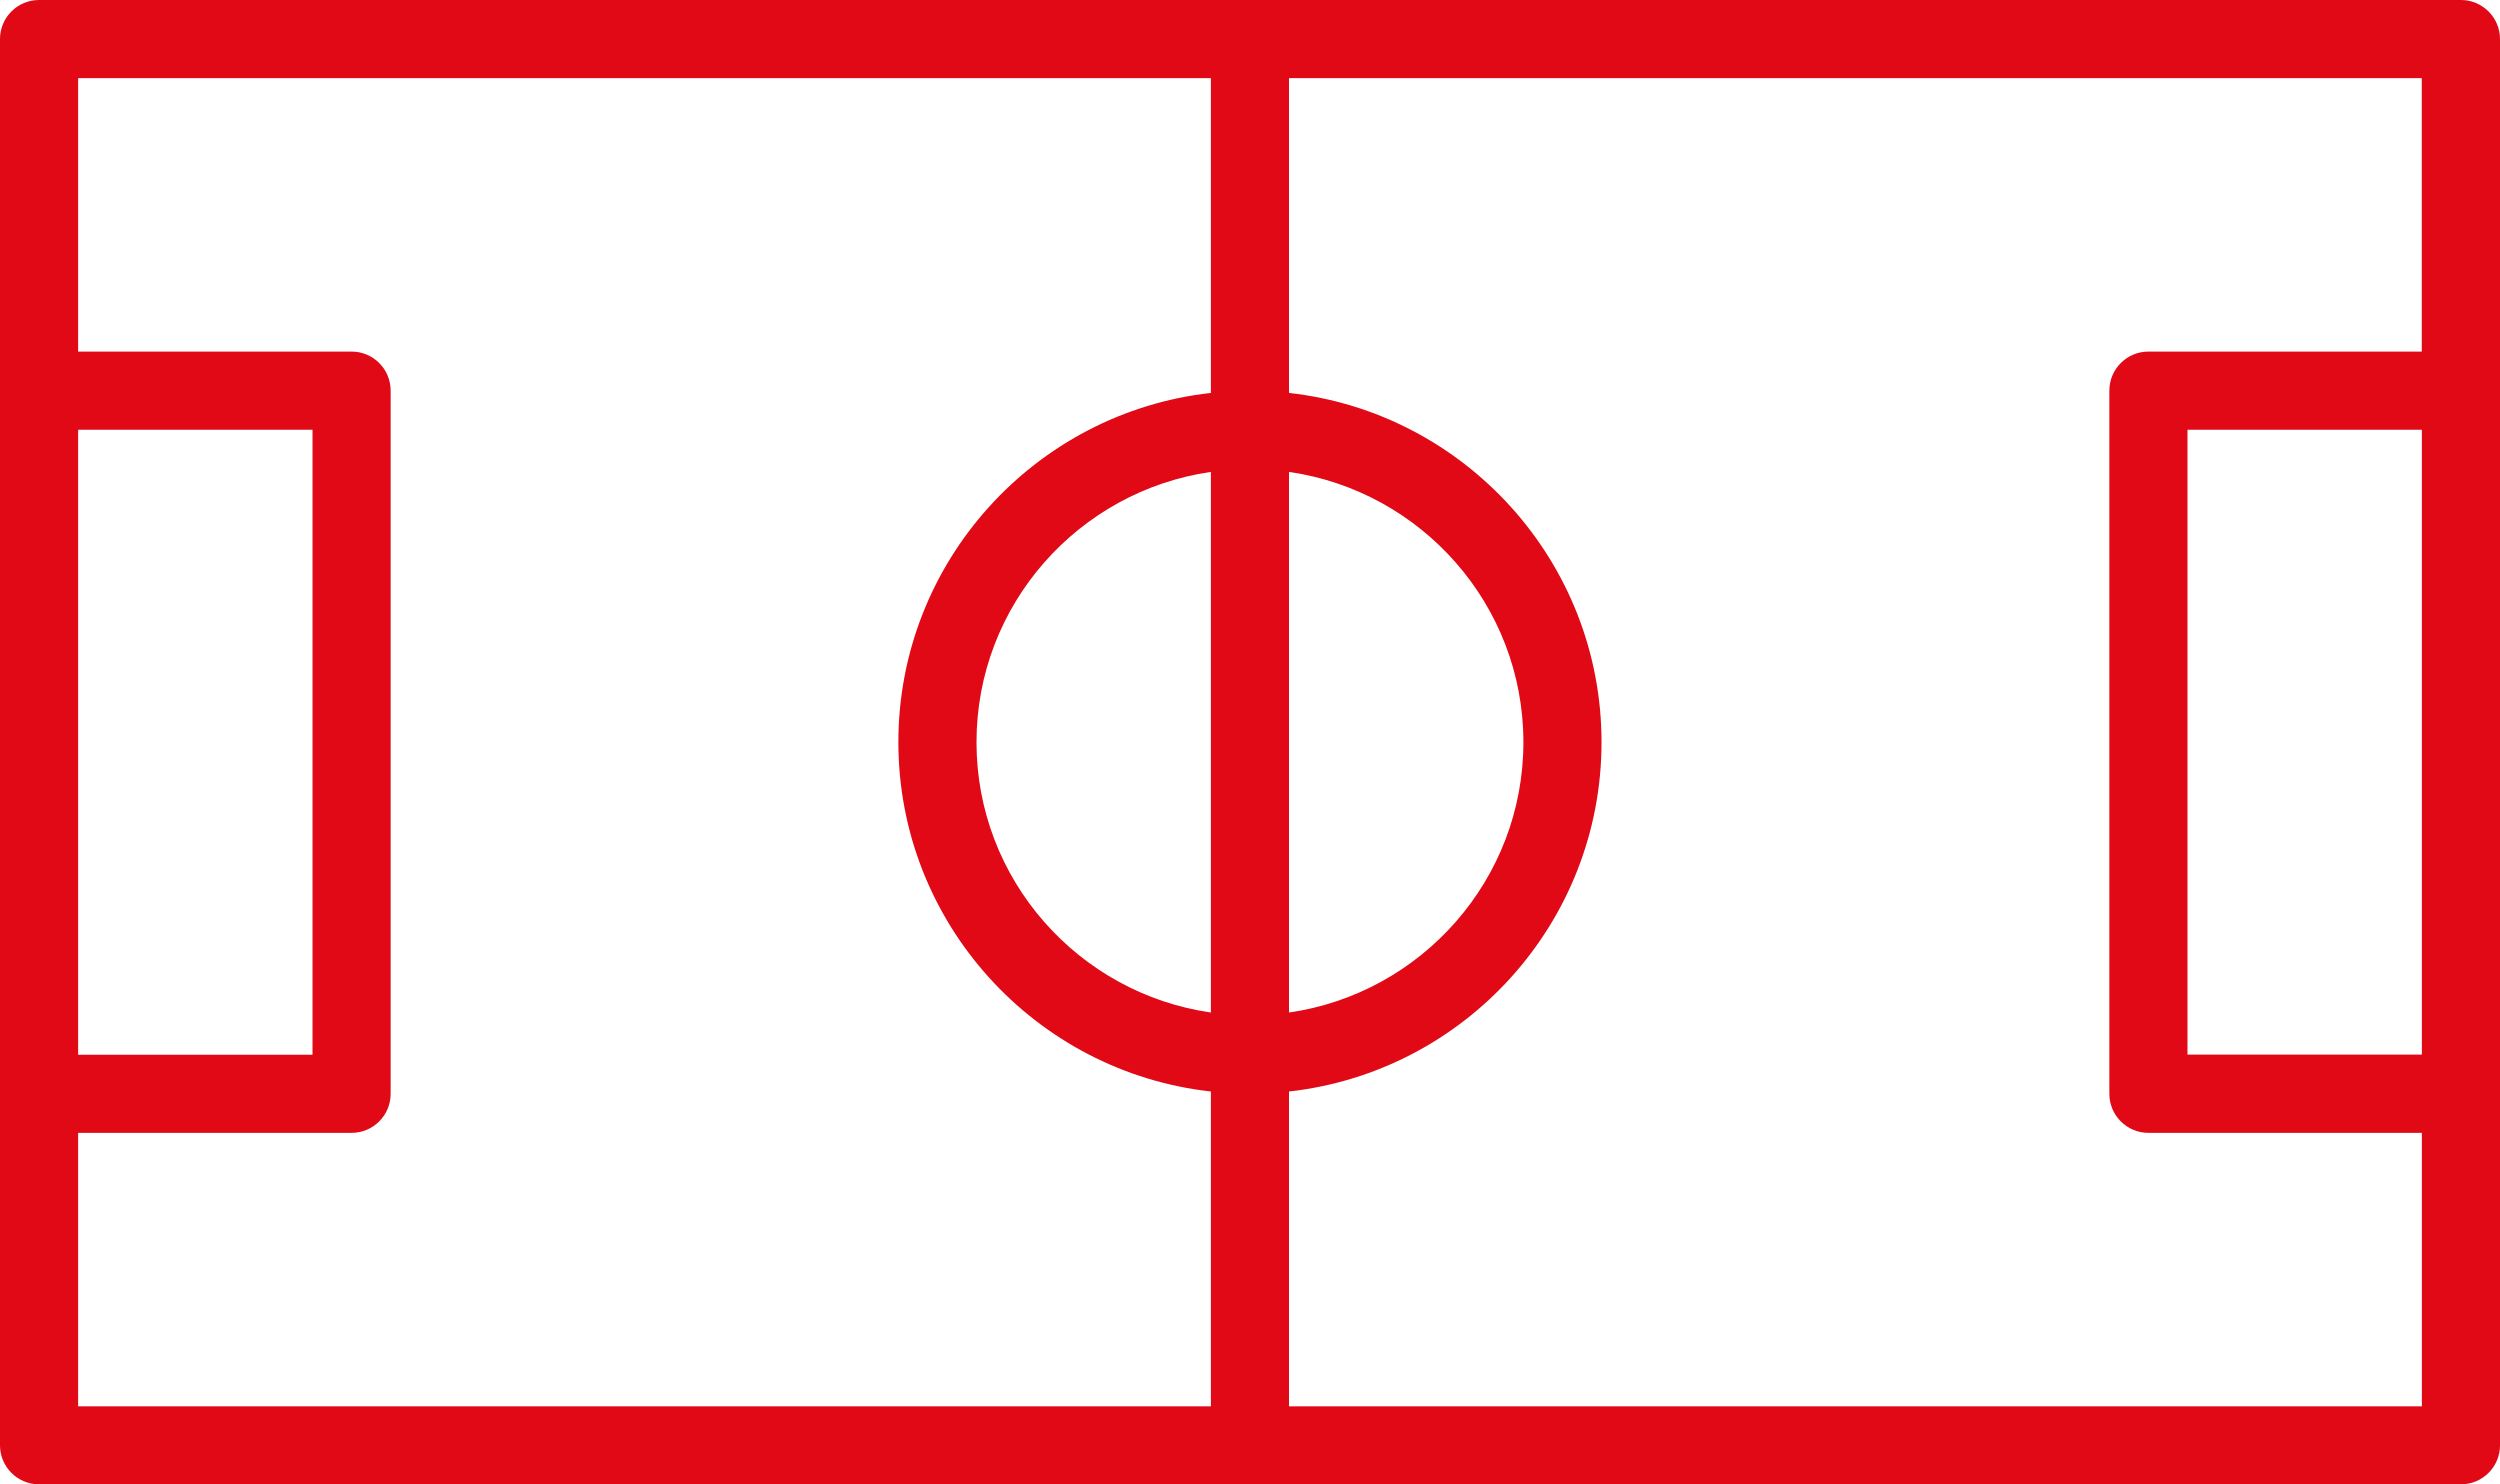 <?xml version="1.0" encoding="utf-8"?>
<!-- Generator: Adobe Illustrator 25.0.0, SVG Export Plug-In . SVG Version: 6.00 Build 0)  -->
<svg version="1.1" id="Logo" xmlns="http://www.w3.org/2000/svg" xmlns:xlink="http://www.w3.org/1999/xlink" x="0px" y="0px"
	 viewBox="0 0 238.71 141.73" style="enable-background:new 0 0 238.71 141.73;" xml:space="preserve">
<style type="text/css">
	.st0{fill:#E00915;}
</style>
<path class="st0" d="M234.98,0H3.73C1.67,0,0,1.67,0,3.73V37.3v67.14V138c0,2.06,1.67,3.73,3.73,3.73h231.25
	c2.06,0,3.73-1.67,3.73-3.73v-33.57V37.3V3.73C238.71,1.67,237.03,0,234.98,0z M123.08,45.06c12.63,1.82,22.38,12.68,22.38,25.81
	s-9.75,23.99-22.38,25.81V45.06z M7.46,41.03h22.38v59.68H7.46V41.03z M115.62,96.68c-12.63-1.82-22.38-12.68-22.38-25.81
	s9.75-23.99,22.38-25.81V96.68z M115.62,37.52c-16.76,1.86-29.84,16.1-29.84,33.35s13.08,31.49,29.84,33.35v30.06H7.46v-26.11h26.11
	c2.06,0,3.73-1.67,3.73-3.73V37.3c0-2.06-1.67-3.73-3.73-3.73H7.46V7.46h108.16V37.52z M231.25,100.7h-22.38V41.03h22.38V100.7z
	 M231.25,33.57h-26.11c-2.06,0-3.73,1.67-3.73,3.73v67.14c0,2.06,1.67,3.73,3.73,3.73h26.11v26.11H123.08v-30.06
	c16.76-1.86,29.84-16.1,29.84-33.35c0-17.25-13.08-31.49-29.84-33.35V7.46h108.16V33.57z"/>
</svg>
